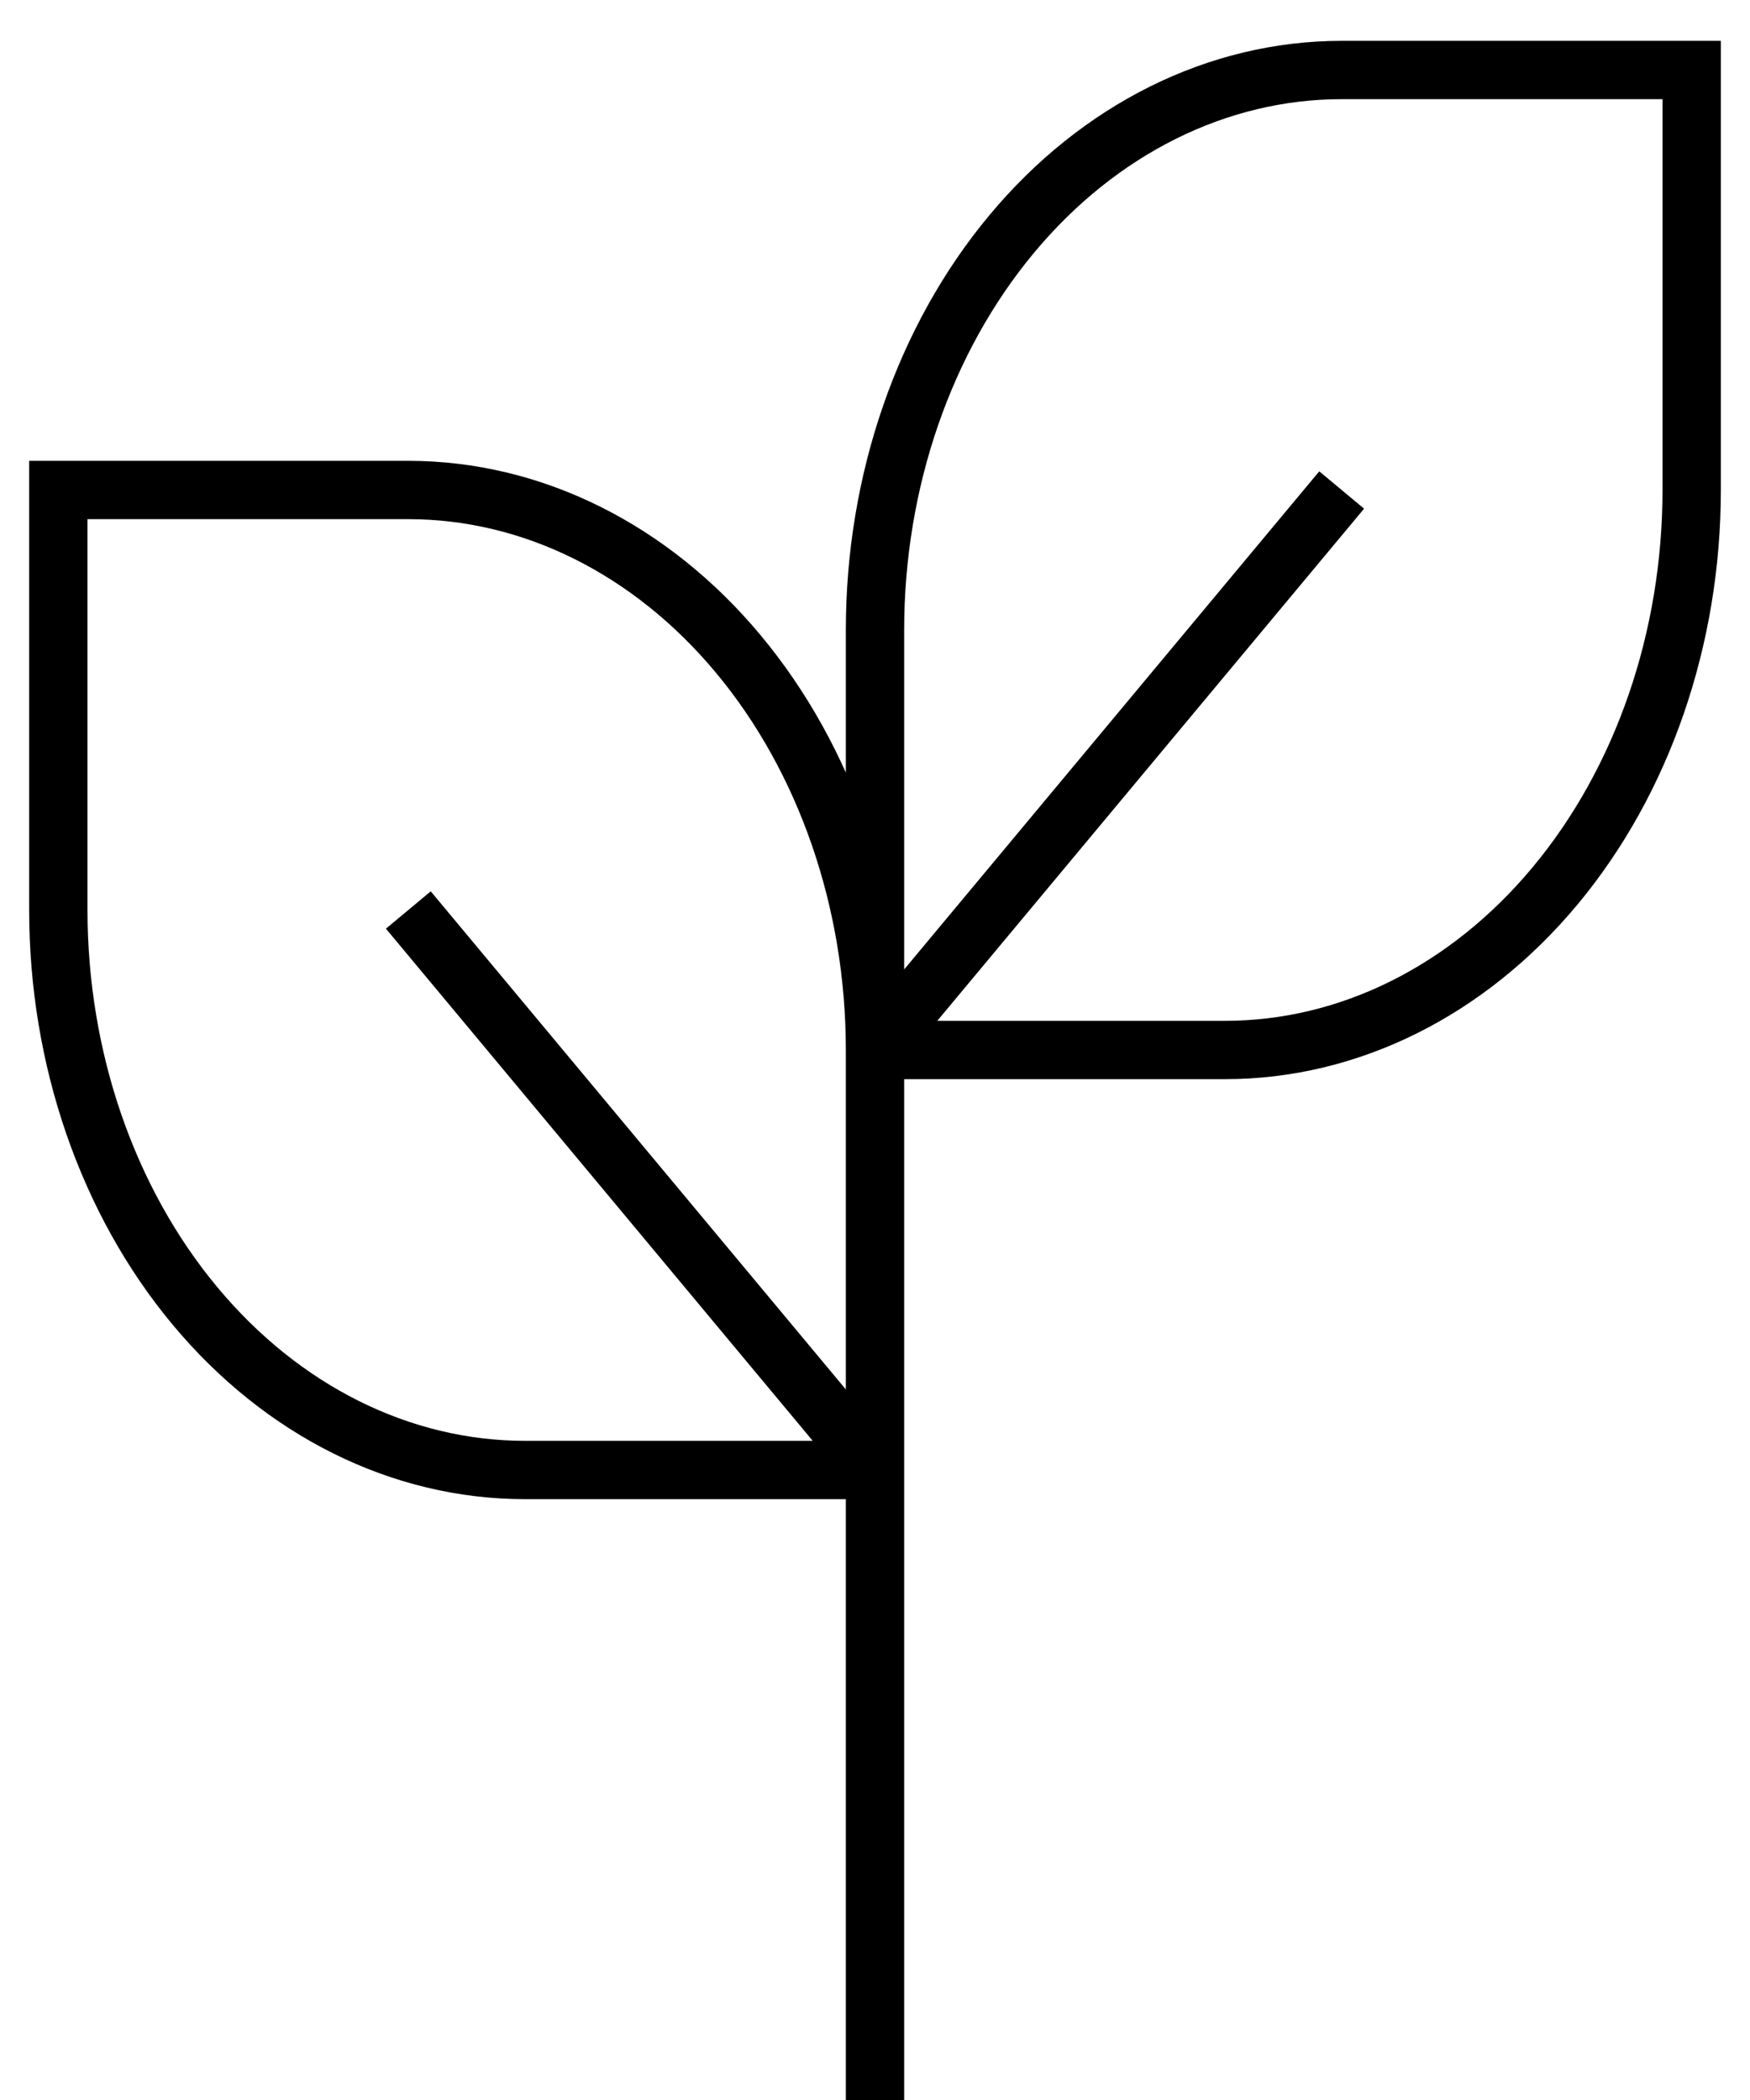 <svg width="30" height="36" viewBox="0 0 30 36" fill="none" xmlns="http://www.w3.org/2000/svg">
<g clip-path="url(#clip0_40_2)">
<path d="M15 36V16.8M15 18V25.2M15 18C15 15.454 14.157 13.012 12.657 11.212C11.157 9.411 9.122 8.4 7 8.4H1V15.6C1 18.146 1.843 20.588 3.343 22.388C4.843 24.189 6.878 25.2 9 25.2H15M15 18H21C23.122 18 25.157 16.989 26.657 15.188C28.157 13.388 29 10.946 29 8.4V1.2H23C20.878 1.2 18.843 2.211 17.343 4.012C15.843 5.812 15 8.254 15 10.8V18ZM15 18L23 8.4M15 25.2L7 15.6" stroke="black"/>
</g>
<defs>
<clipPath id="clip0_40_2">
<rect width="30" height="36" fill="white"/>
</clipPath>
</defs>
</svg>
